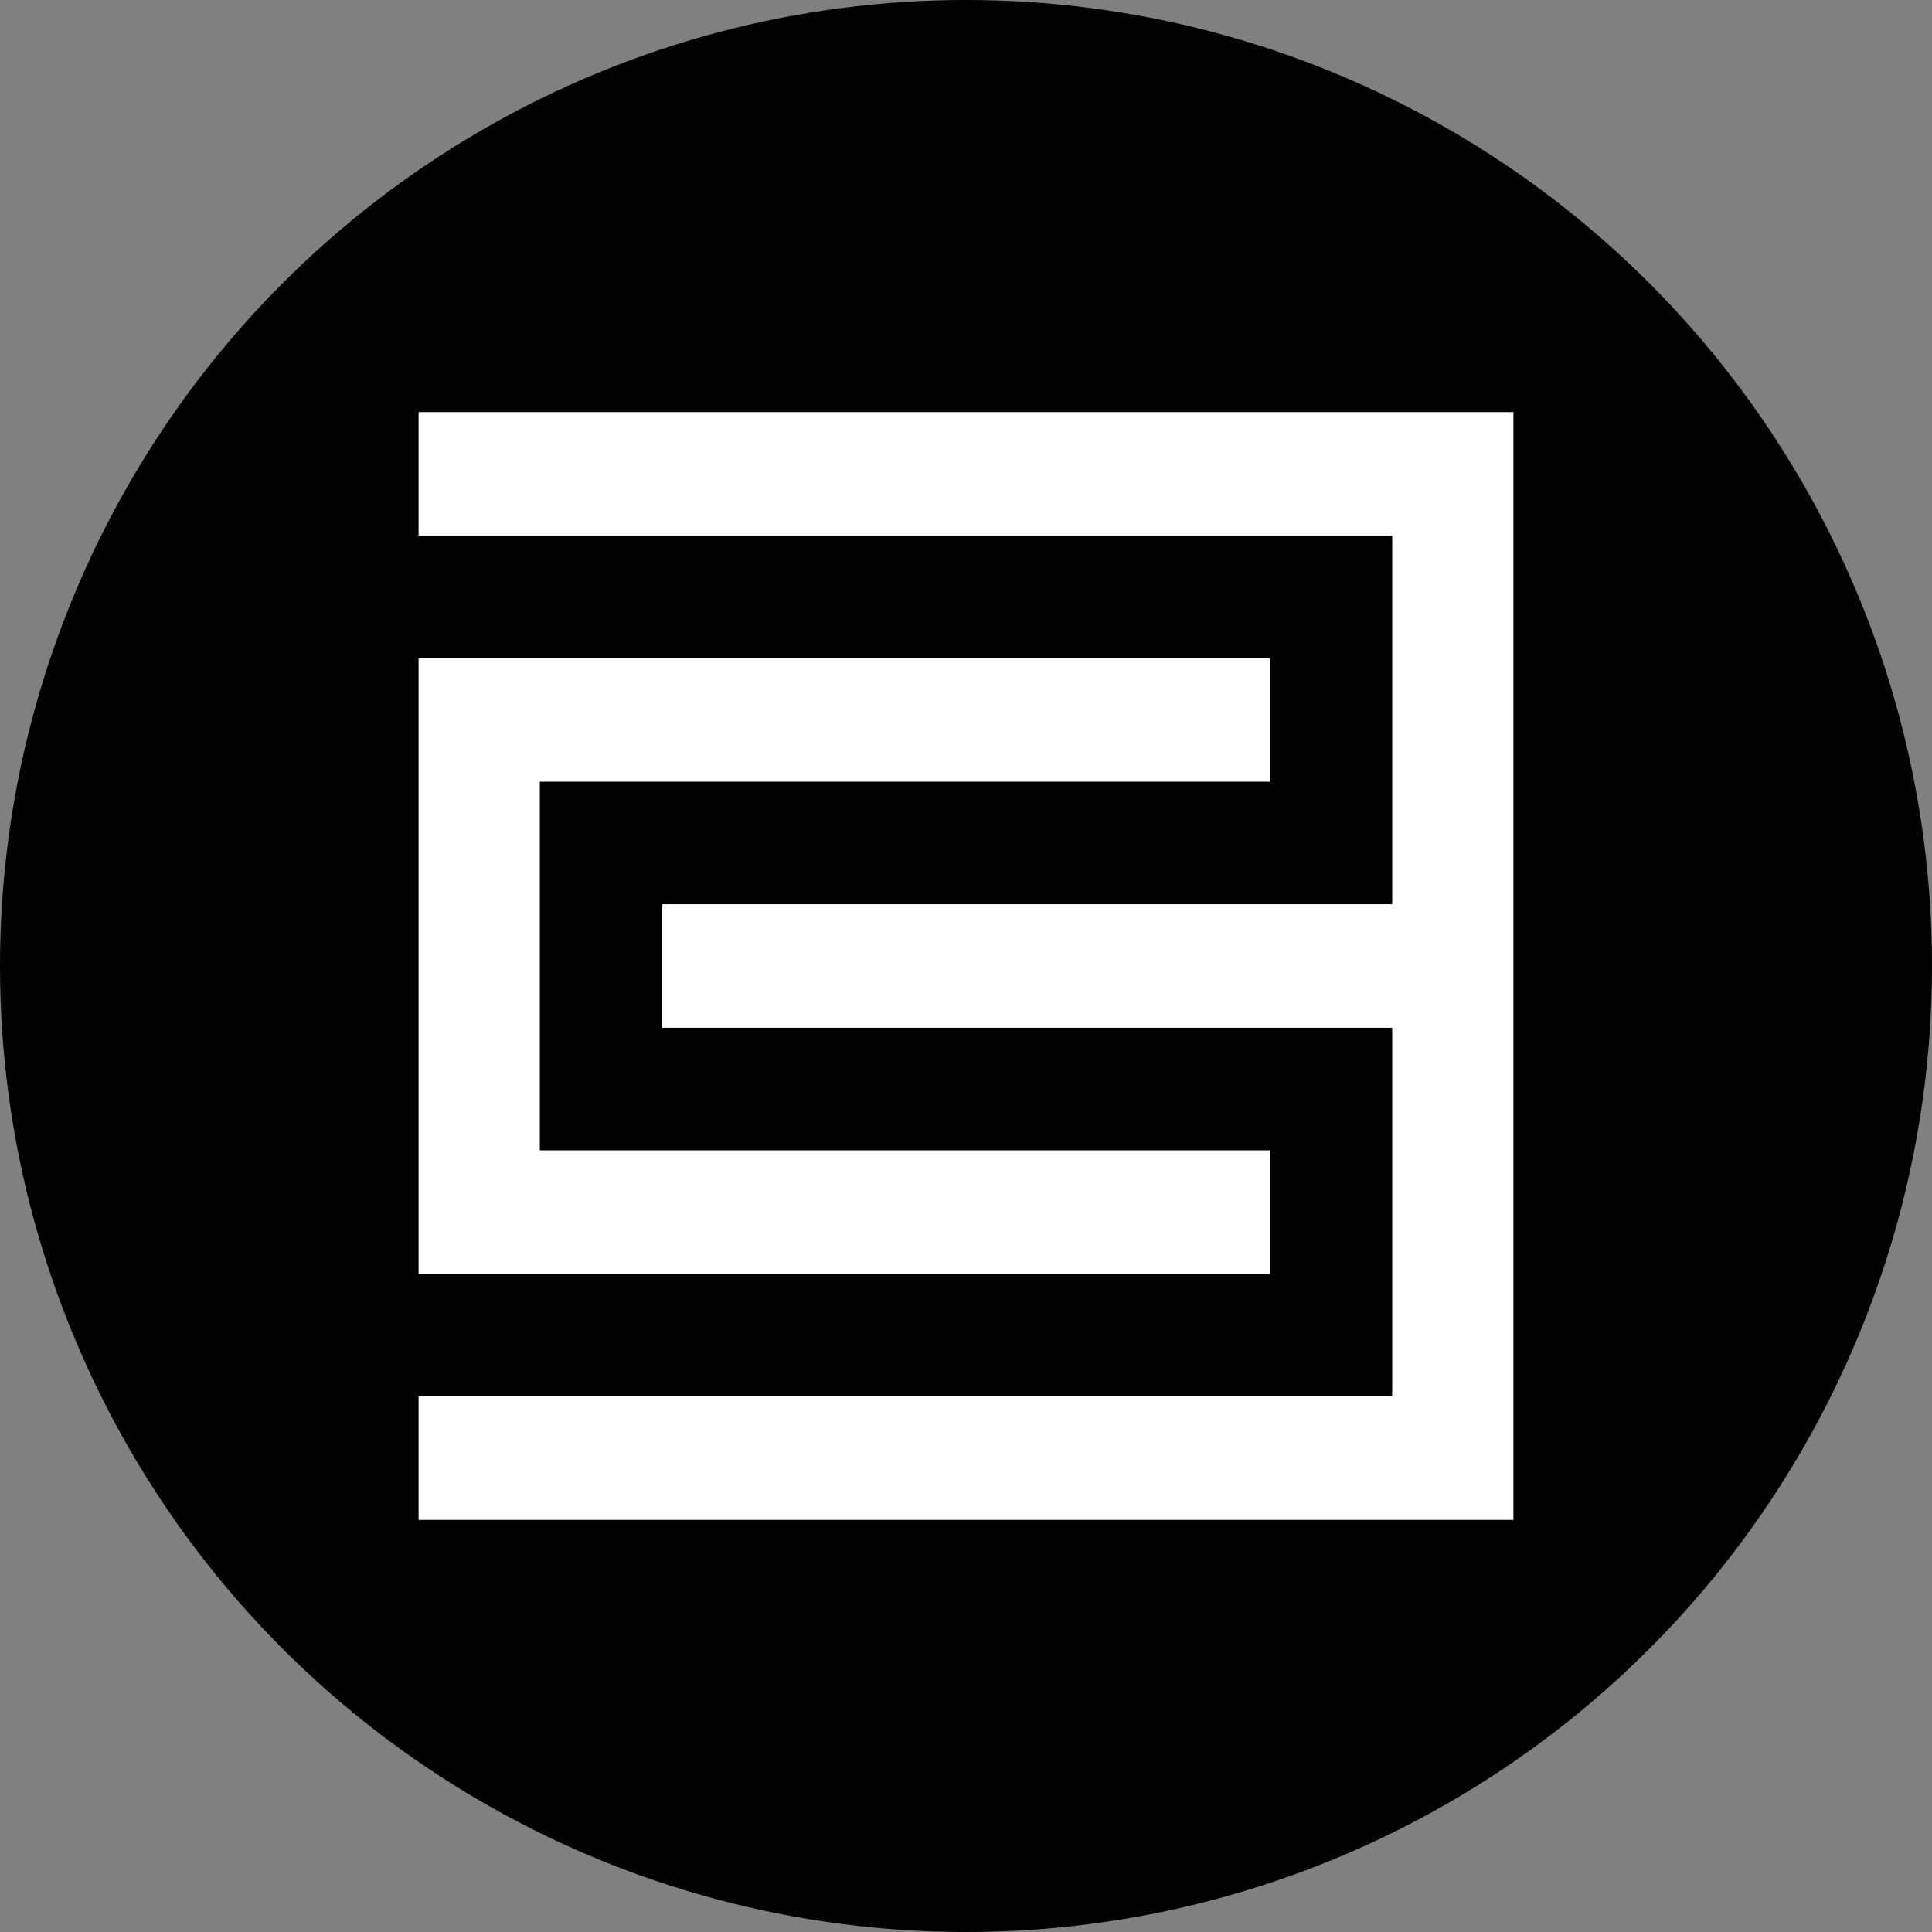 <?xml version='1.0' encoding='utf-8'?>
<svg xmlns="http://www.w3.org/2000/svg" id="Layer_1" data-name="Layer 1" viewBox="0 0 300 300" width="300" height="300"><rect x="0" y="0" width="300" height="300" fill="#808080" stroke="none"/><defs><clipPath id="bz_circular_clip"><circle cx="150.0" cy="150.0" r="150.0" /></clipPath></defs><g clip-path="url(#bz_circular_clip)"><rect x="-1.5" y="-1.5" width="303" height="303" /><polyline points="65 63.99 65 83.17 216.18 83.17 216.18 140.41 102.79 140.41 102.79 159.59 216.18 159.59 216.18 216.83 65 216.83 65 236.01 235 236.01 235 63.99 65 63.99" fill="#fff" /><polyline points="197.21 178.62 83.82 178.62 83.82 121.38 197.21 121.38 197.21 102.2 65 102.2 65 197.8 197.21 197.8 197.21 178.62" fill="#fff" /></g></svg>